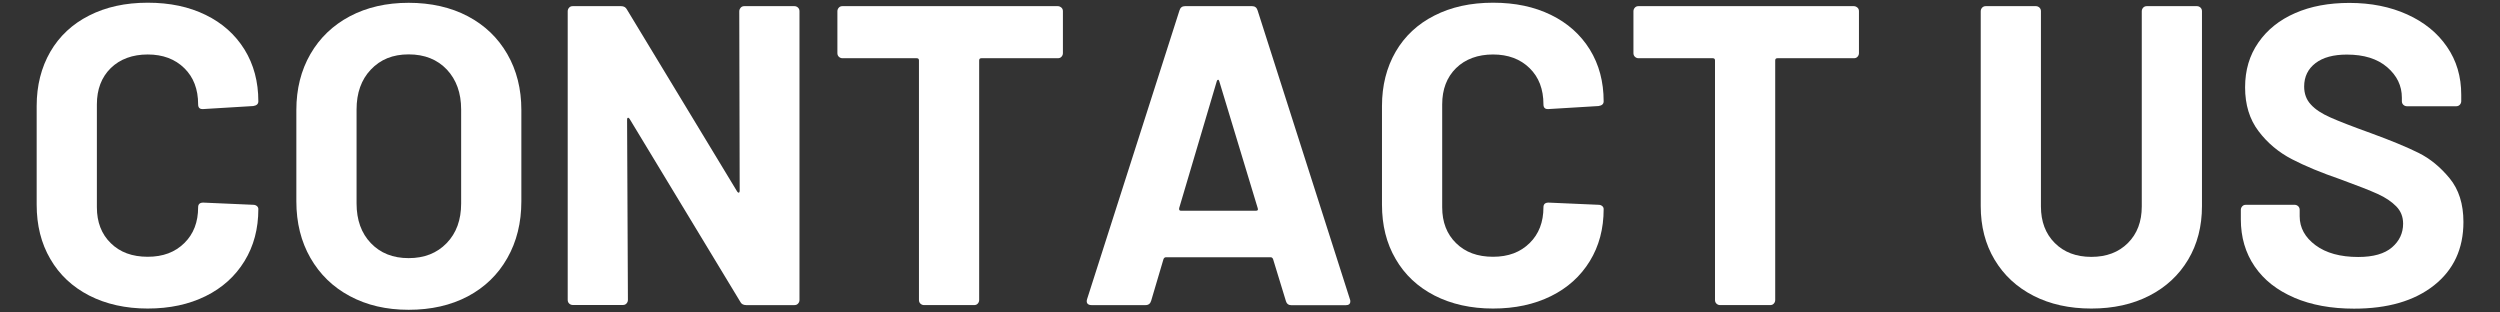 <?xml version="1.0" encoding="UTF-8"?><svg id="_レイヤー_2" xmlns="http://www.w3.org/2000/svg" viewBox="0 0 240 30"><rect x="0" y="0" width="240" height="30" fill="#333333" stroke="none"/><defs><style>.cls-1{fill:none;}.cls-1,.cls-2{stroke-width:0px;}.cls-2{fill:#fff;}</style></defs><g id="_レイヤー_1-2"><path class="cls-2" d="M8.56,28.37c-1.61-.83-2.86-2-3.73-3.51-.88-1.5-1.31-3.24-1.31-5.21v-9.47c0-1.97.44-3.7,1.31-5.21.87-1.5,2.12-2.67,3.73-3.48,1.61-.82,3.48-1.23,5.62-1.23s3.96.39,5.56,1.17c1.6.78,2.84,1.89,3.73,3.32.89,1.44,1.33,3.1,1.33,4.98,0,.25-.16.4-.49.45l-4.8.29h-.08c-.27,0-.41-.15-.41-.45,0-1.45-.44-2.61-1.33-3.48-.89-.87-2.06-1.31-3.51-1.31s-2.66.44-3.55,1.31c-.89.88-1.33,2.04-1.33,3.48v9.88c0,1.42.44,2.57,1.33,3.44.89.88,2.07,1.31,3.55,1.31s2.62-.44,3.51-1.31c.89-.87,1.33-2.02,1.33-3.44,0-.3.16-.45.49-.45l4.8.21c.14,0,.25.04.35.12.1.08.14.18.14.29,0,1.89-.44,3.55-1.33,5-.89,1.45-2.13,2.57-3.73,3.36-1.6.79-3.45,1.19-5.56,1.19s-4-.42-5.62-1.25Z"/><path class="cls-2" d="M33.59,28.43c-1.63-.87-2.89-2.1-3.79-3.67-.9-1.57-1.35-3.38-1.35-5.43v-8.77c0-2.02.45-3.81,1.35-5.37.9-1.56,2.17-2.77,3.79-3.63,1.63-.86,3.51-1.29,5.64-1.29s4.05.43,5.68,1.29c1.63.86,2.89,2.07,3.79,3.63.9,1.56,1.35,3.35,1.35,5.37v8.77c0,2.05-.45,3.87-1.35,5.45-.9,1.59-2.17,2.81-3.79,3.67-1.63.86-3.52,1.29-5.68,1.29s-4.01-.44-5.64-1.31ZM42.88,23.34c.93-.96,1.39-2.23,1.39-3.81v-9.02c0-1.58-.46-2.86-1.37-3.83-.92-.97-2.14-1.46-3.67-1.46s-2.71.49-3.63,1.46c-.92.97-1.37,2.25-1.37,3.83v9.02c0,1.59.46,2.86,1.37,3.81.92.96,2.12,1.44,3.63,1.44s2.72-.48,3.65-1.44Z"/><path class="cls-2" d="M71.11.73c.1-.1.21-.14.35-.14h4.8c.14,0,.25.05.35.14.1.1.14.21.14.35v27.72c0,.14-.05.25-.14.35s-.21.14-.35.14h-4.63c-.27,0-.47-.11-.57-.33l-10.62-17.55c-.05-.08-.11-.12-.16-.1-.06.01-.08.08-.08.18l.08,17.3c0,.14-.05.25-.14.35s-.21.14-.35.14h-4.8c-.14,0-.25-.05-.35-.14-.1-.1-.14-.21-.14-.35V1.08c0-.14.05-.25.14-.35s.21-.14.35-.14h4.63c.27,0,.46.11.57.33l10.58,17.47c.05.08.11.12.16.1.05-.01.08-.07.08-.18l-.04-17.22c0-.14.05-.25.14-.35Z"/><path class="cls-2" d="M101.9.73c.1.1.14.21.14.35v4.02c0,.14-.05.25-.14.35s-.21.14-.35.14h-7.34c-.14,0-.21.07-.21.21v23c0,.14-.05.25-.14.35s-.21.14-.35.14h-4.8c-.14,0-.25-.05-.35-.14-.1-.1-.14-.21-.14-.35V5.8c0-.14-.07-.21-.21-.21h-7.13c-.14,0-.25-.05-.35-.14-.1-.1-.14-.21-.14-.35V1.08c0-.14.05-.25.14-.35s.21-.14.35-.14h20.66c.14,0,.25.05.35.14Z"/><path class="cls-2" d="M123.44,28.88l-1.23-4.02c-.06-.11-.12-.16-.21-.16h-10.09c-.08,0-.15.05-.21.16l-1.19,4.02c-.08.27-.26.41-.53.41h-5.21c-.16,0-.29-.05-.37-.14-.08-.1-.1-.24-.04-.43L113.23,1c.08-.27.26-.41.53-.41h6.44c.27,0,.45.14.53.41l8.86,27.72c.03.06.04.12.04.21,0,.25-.15.37-.45.37h-5.21c-.27,0-.45-.14-.53-.41ZM113.36,20.23h7.22c.16,0,.22-.08.16-.25l-3.69-12.18c-.03-.11-.07-.16-.12-.14-.06.01-.1.06-.12.14l-3.61,12.18c-.03.16.03.25.16.25Z"/><path class="cls-2" d="M137.71,28.37c-1.61-.83-2.86-2-3.73-3.51-.88-1.5-1.31-3.24-1.31-5.21v-9.47c0-1.97.44-3.7,1.31-5.21.87-1.5,2.12-2.67,3.73-3.48,1.61-.82,3.48-1.23,5.62-1.23s3.96.39,5.56,1.17c1.6.78,2.84,1.89,3.73,3.32.89,1.44,1.33,3.1,1.33,4.98,0,.25-.16.4-.49.45l-4.8.29h-.08c-.27,0-.41-.15-.41-.45,0-1.45-.44-2.61-1.33-3.48-.89-.87-2.06-1.31-3.51-1.31s-2.66.44-3.55,1.31c-.89.88-1.33,2.04-1.33,3.48v9.88c0,1.42.44,2.57,1.33,3.44.89.88,2.07,1.31,3.55,1.31s2.62-.44,3.51-1.31c.89-.87,1.33-2.02,1.33-3.44,0-.3.16-.45.49-.45l4.8.21c.14,0,.25.04.35.12.1.08.14.18.14.29,0,1.89-.44,3.55-1.33,5-.89,1.45-2.13,2.57-3.73,3.36-1.6.79-3.45,1.19-5.56,1.19s-4-.42-5.62-1.25Z"/><path class="cls-2" d="M178.32.73c.1.1.14.21.14.35v4.02c0,.14-.05.25-.14.35s-.21.14-.35.14h-7.34c-.14,0-.21.07-.21.21v23c0,.14-.05.25-.14.35s-.21.14-.35.14h-4.8c-.14,0-.25-.05-.35-.14-.1-.1-.14-.21-.14-.35V5.8c0-.14-.07-.21-.21-.21h-7.13c-.14,0-.25-.05-.35-.14-.1-.1-.14-.21-.14-.35V1.08c0-.14.05-.25.14-.35s.21-.14.35-.14h20.66c.14,0,.25.05.35.14Z"/><path class="cls-2" d="M195.21,28.39c-1.6-.82-2.84-1.97-3.73-3.46-.89-1.49-1.33-3.2-1.33-5.15V1.08c0-.14.05-.25.14-.35.1-.1.21-.14.35-.14h4.8c.14,0,.25.05.35.14.1.1.14.21.14.35v18.74c0,1.45.44,2.62,1.33,3.51.89.89,2.06,1.33,3.51,1.33s2.62-.44,3.51-1.33c.89-.89,1.33-2.06,1.33-3.51V1.08c0-.14.05-.25.14-.35.1-.1.21-.14.35-.14h4.8c.14,0,.25.05.35.14.1.1.14.21.14.35v18.7c0,1.94-.44,3.66-1.33,5.15-.89,1.49-2.13,2.64-3.73,3.46-1.6.82-3.45,1.23-5.56,1.23s-3.96-.41-5.56-1.23Z"/><path class="cls-2" d="M220.24,28.57c-1.64-.7-2.9-1.69-3.79-2.99-.89-1.3-1.33-2.81-1.33-4.53v-.9c0-.14.05-.25.14-.35s.21-.14.35-.14h4.67c.14,0,.25.05.35.14.1.1.14.21.14.35v.62c0,1.09.51,2.02,1.52,2.77,1.01.75,2.38,1.13,4.1,1.13,1.45,0,2.53-.31,3.24-.92.71-.61,1.07-1.37,1.07-2.28,0-.66-.22-1.21-.66-1.66-.44-.45-1.03-.85-1.78-1.19-.75-.34-1.95-.81-3.59-1.41-1.83-.63-3.38-1.27-4.65-1.93-1.27-.66-2.34-1.55-3.2-2.69-.86-1.13-1.29-2.54-1.29-4.2s.42-3.07,1.27-4.3c.85-1.23,2.02-2.17,3.53-2.83,1.5-.66,3.24-.98,5.21-.98,2.08,0,3.93.37,5.56,1.11,1.63.74,2.9,1.77,3.81,3.1.92,1.33,1.37,2.86,1.37,4.61v.61c0,.14-.05.25-.14.35-.1.1-.21.14-.35.14h-4.72c-.14,0-.25-.05-.35-.14-.1-.1-.14-.21-.14-.35v-.33c0-1.15-.47-2.12-1.41-2.93-.94-.81-2.23-1.21-3.87-1.21-1.29,0-2.29.27-3.01.82-.72.55-1.09,1.3-1.09,2.25,0,.68.21,1.26.64,1.72.42.47,1.05.88,1.89,1.25.83.37,2.12.87,3.87,1.5,1.94.71,3.46,1.34,4.57,1.89,1.11.55,2.1,1.36,2.99,2.44.89,1.08,1.33,2.48,1.33,4.2,0,2.57-.94,4.6-2.83,6.09-1.89,1.49-4.44,2.23-7.67,2.23-2.19,0-4.1-.35-5.74-1.05Z"/><rect class="cls-1" width="240" height="30"/></g></svg>